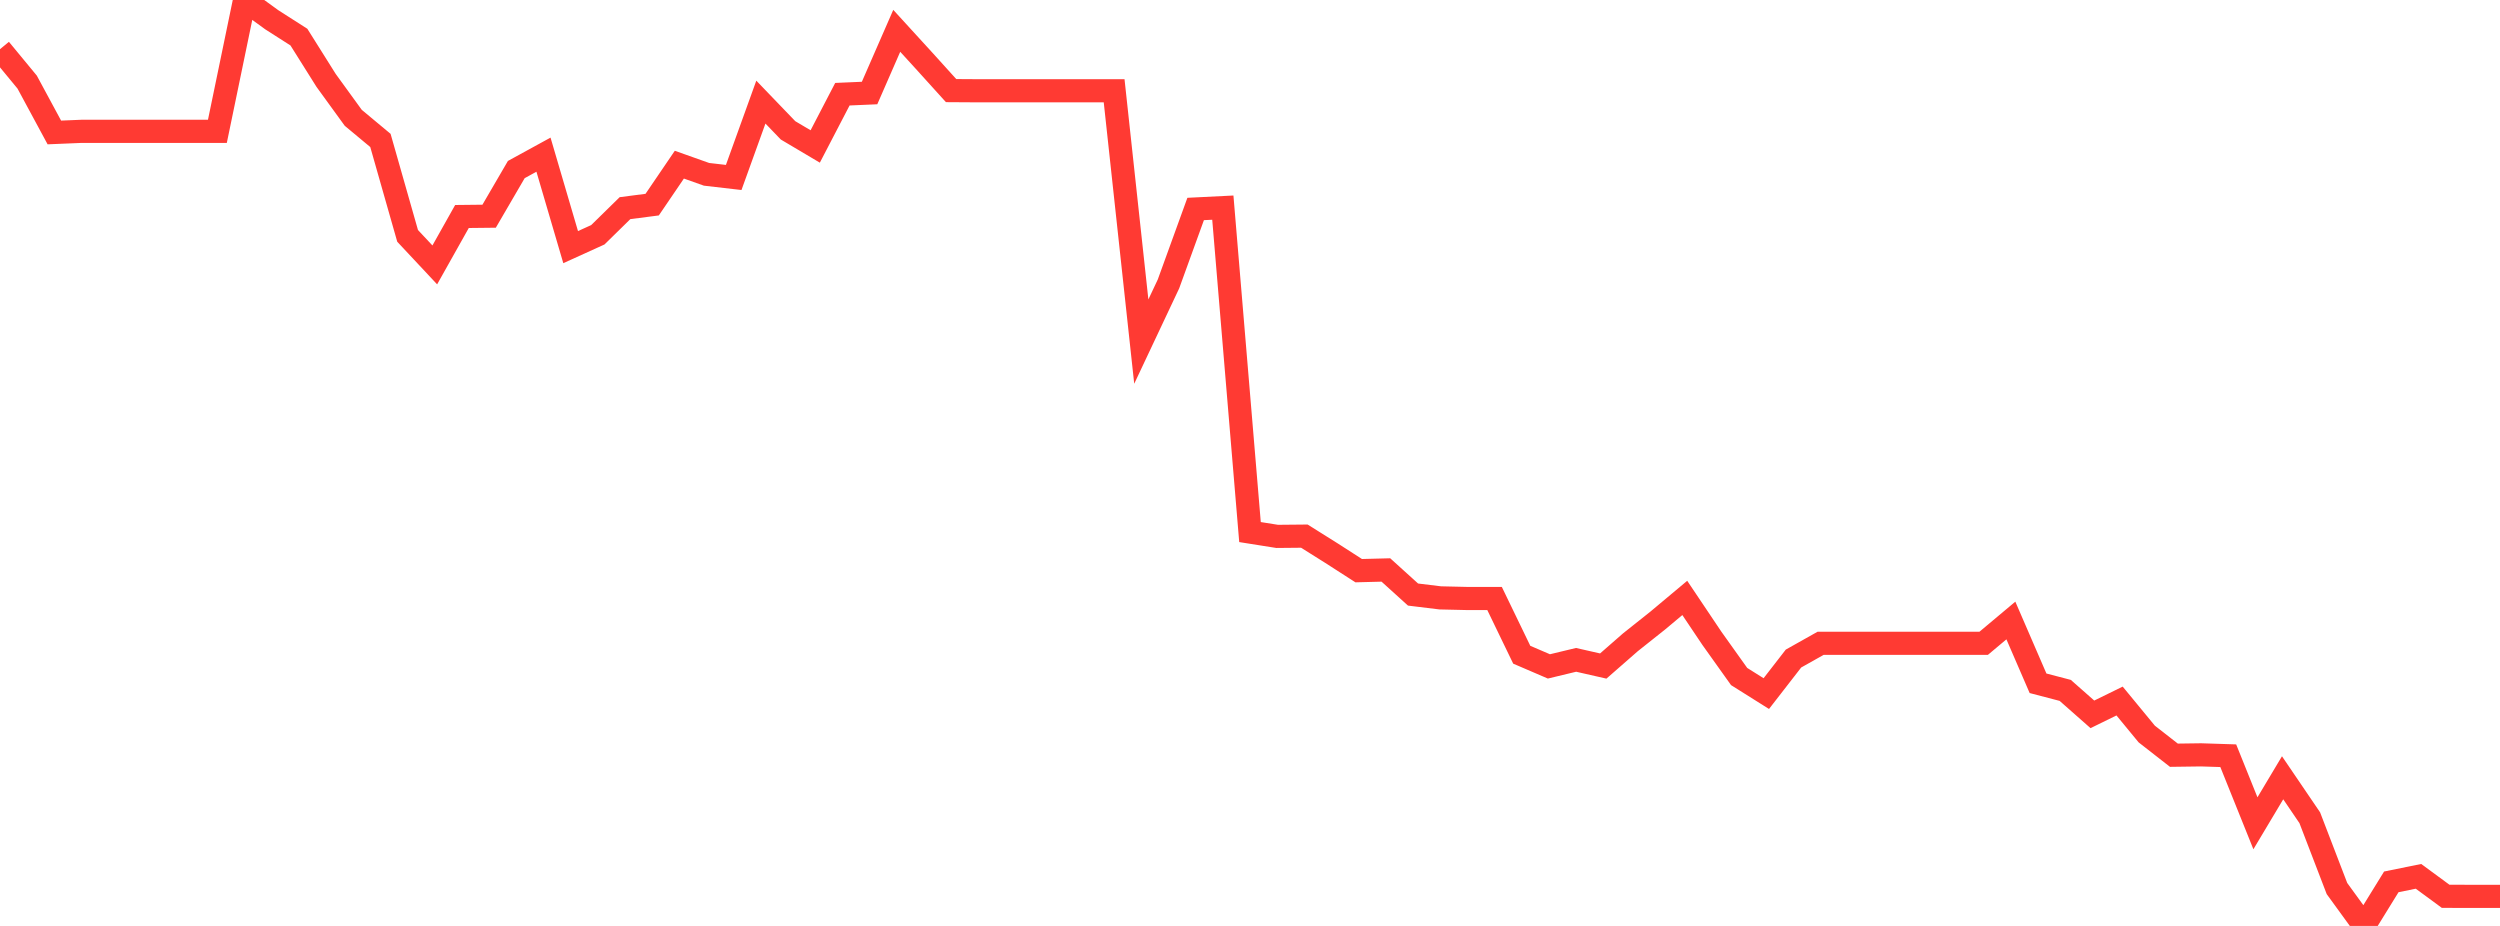 <?xml version="1.0" standalone="no"?>
<!DOCTYPE svg PUBLIC "-//W3C//DTD SVG 1.1//EN" "http://www.w3.org/Graphics/SVG/1.1/DTD/svg11.dtd">

<svg width="135" height="50" viewBox="0 0 135 50" preserveAspectRatio="none" 
  xmlns="http://www.w3.org/2000/svg"
  xmlns:xlink="http://www.w3.org/1999/xlink">


<polyline points="0.0, 2.656 1.467, 4.434 2.935, 7.153 4.402, 7.092 5.87, 7.092 7.337, 7.092 8.804, 7.092 10.272, 7.092 11.739, 7.092 13.207, 0.0 14.674, 1.066 16.141, 2.004 17.609, 4.341 19.076, 6.362 20.543, 7.584 22.011, 12.737 23.478, 14.305 24.946, 11.691 26.413, 11.675 27.88, 9.156 29.348, 8.352 30.815, 13.345 32.283, 12.678 33.75, 11.24 35.217, 11.05 36.685, 8.892 38.152, 9.413 39.62, 9.583 41.087, 5.514 42.554, 7.039 44.022, 7.909 45.489, 5.087 46.957, 5.023 48.424, 1.665 49.891, 3.27 51.359, 4.893 52.826, 4.902 54.293, 4.902 55.761, 4.902 57.228, 4.902 58.696, 4.902 60.163, 4.902 61.63, 18.446 63.098, 15.332 64.565, 11.285 66.033, 11.212 67.5, 28.732 68.967, 28.965 70.435, 28.951 71.902, 29.872 73.37, 30.816 74.837, 30.778 76.304, 32.106 77.772, 32.285 79.239, 32.319 80.707, 32.32 82.174, 35.355 83.641, 35.986 85.109, 35.632 86.576, 35.966 88.043, 34.683 89.511, 33.516 90.978, 32.288 92.446, 34.475 93.913, 36.532 95.38, 37.454 96.848, 35.562 98.315, 34.737 99.783, 34.737 101.25, 34.737 102.717, 34.737 104.185, 34.737 105.652, 34.737 107.12, 34.737 108.587, 33.507 110.054, 36.897 111.522, 37.281 112.989, 38.575 114.457, 37.855 115.924, 39.637 117.391, 40.782 118.859, 40.762 120.326, 40.809 121.793, 44.457 123.261, 42 124.728, 44.159 126.196, 47.981 127.663, 50.0 129.13, 47.621 130.598, 47.322 132.065, 48.401 133.533, 48.403 135.0, 48.403" fill="none" stroke="#ff3a33" stroke-width="1.25"/>

</svg>